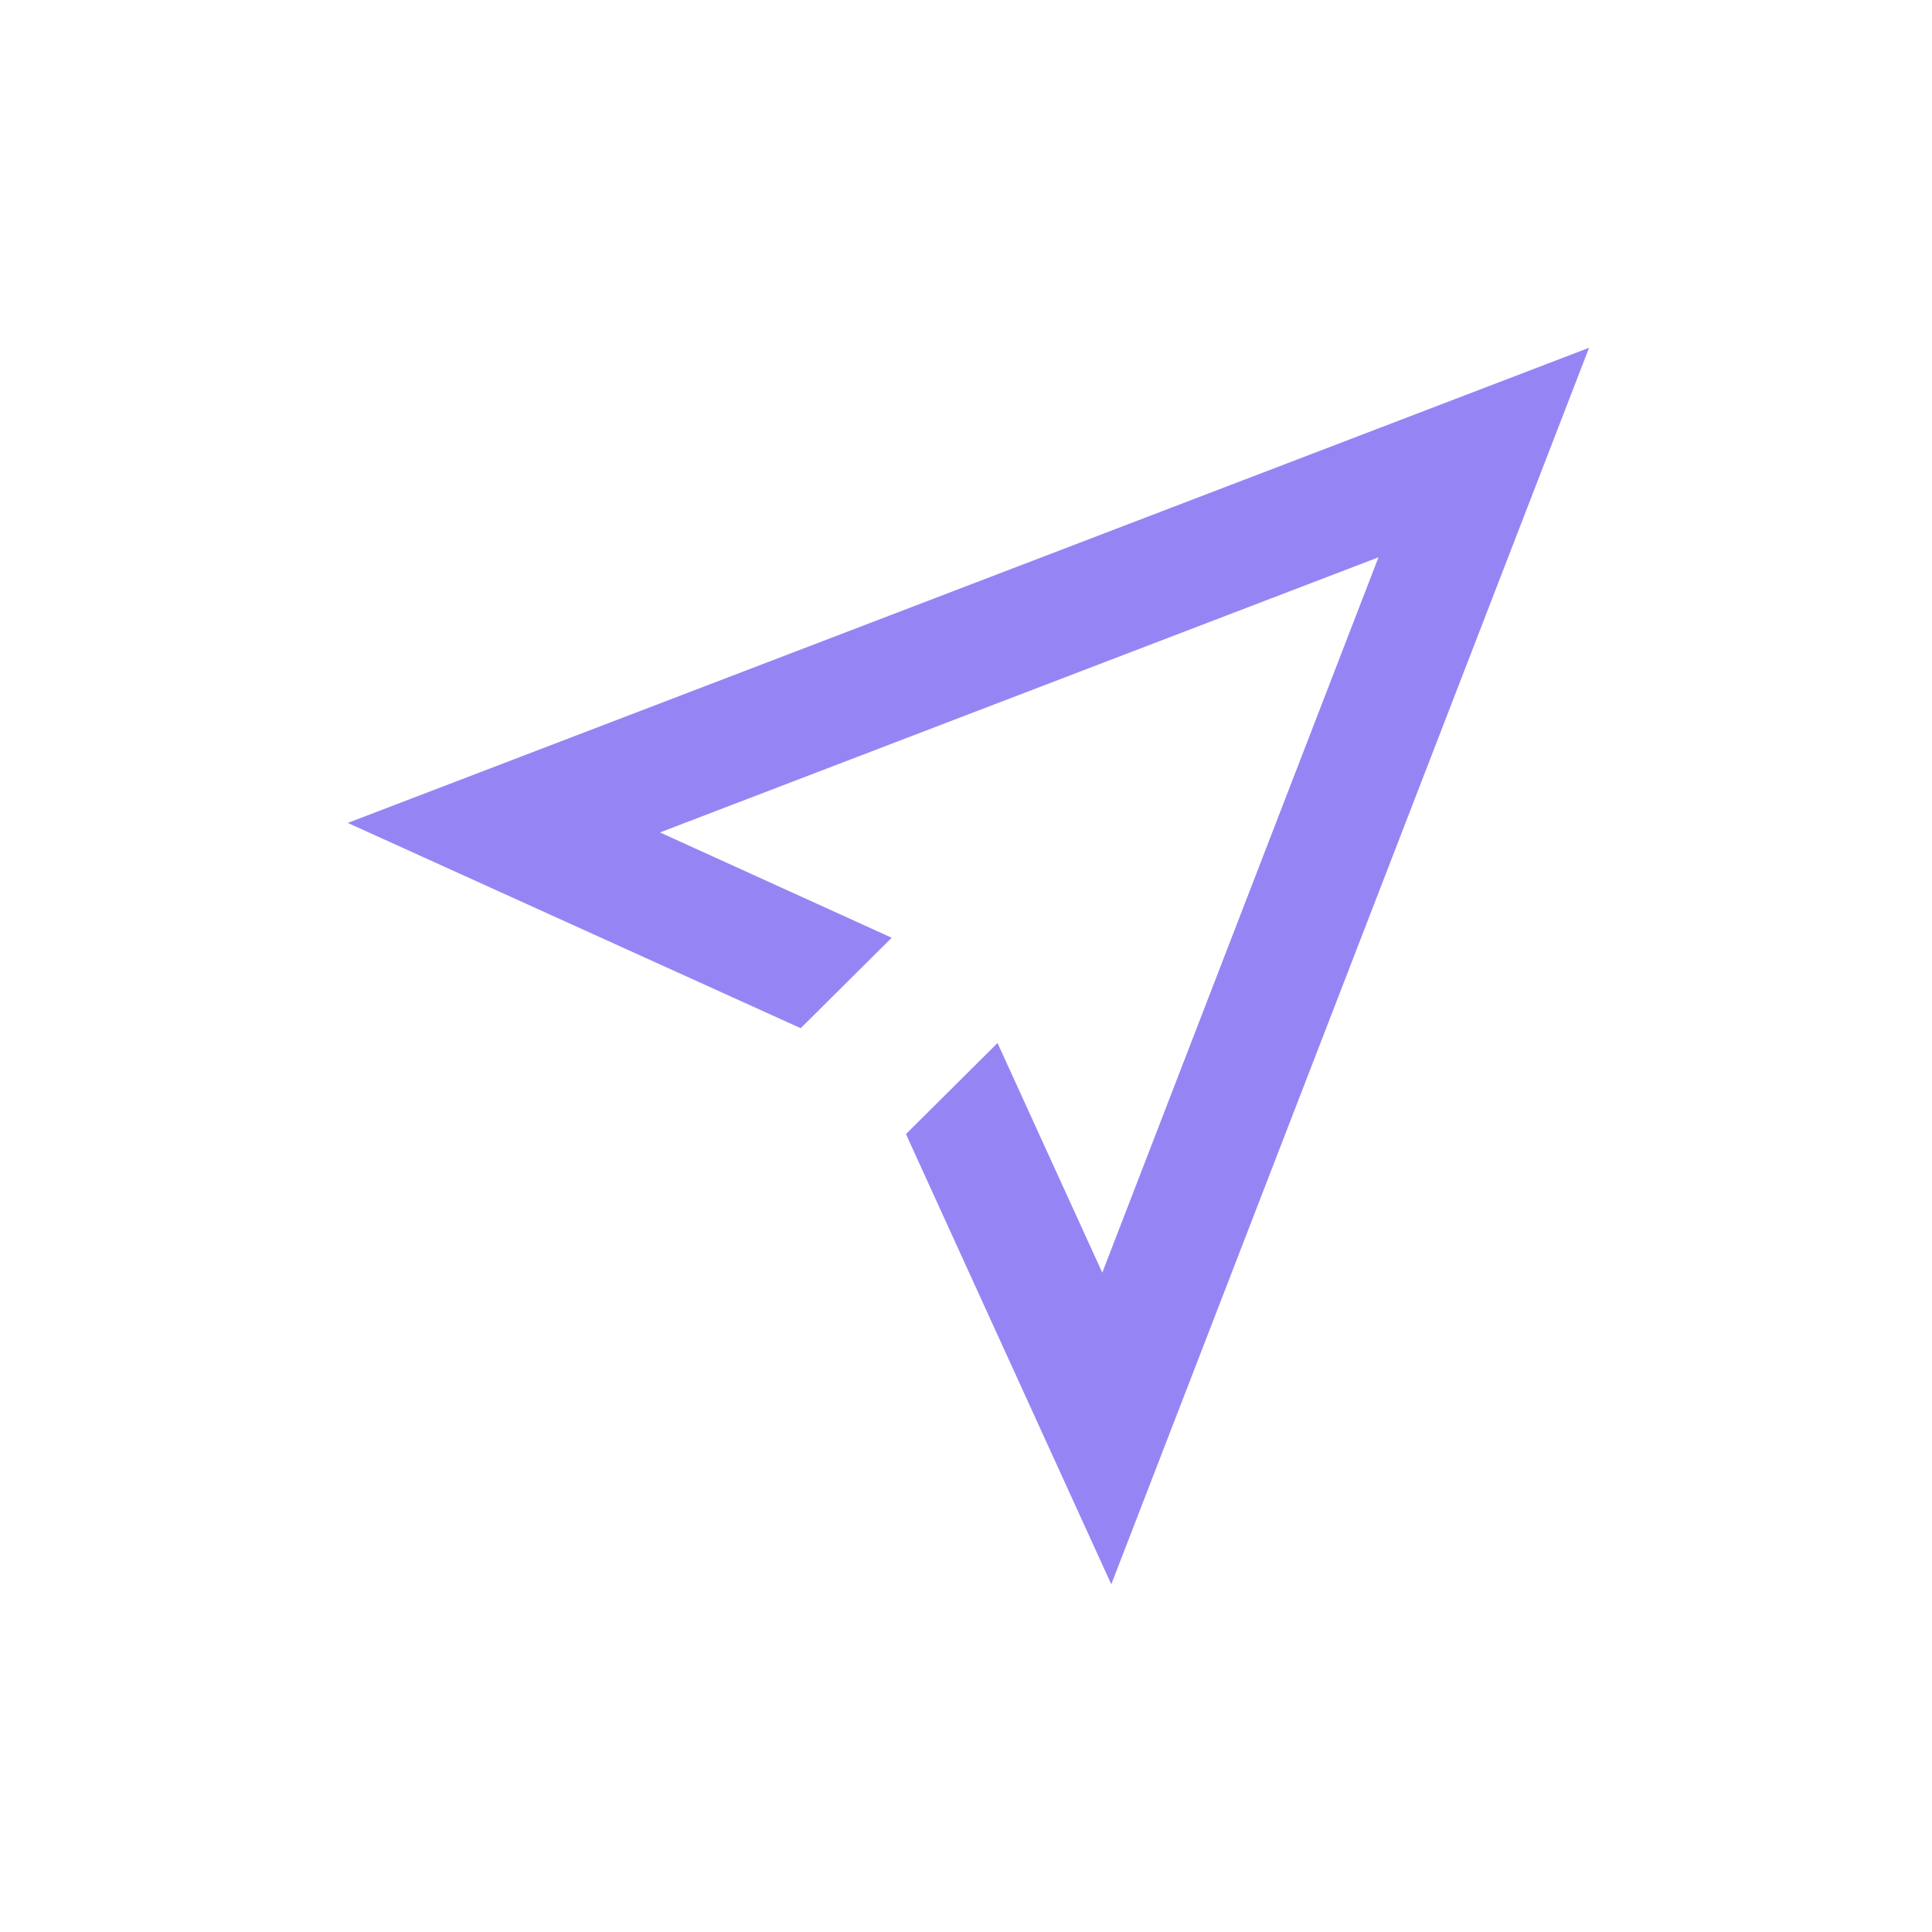 <svg width="100" height="100" viewBox="0 0 100 100" fill="none" xmlns="http://www.w3.org/2000/svg">
<g clip-path="url(#clip0_1_31)">
<path d="M18 42.594L41.444 53.22L46.154 48.537L34.159 43.087L71.351 28.845L57.054 65.873L51.632 53.987L46.894 58.698L47.14 59.245L57.52 82.004L82.251 18L18 42.594Z" fill="#9585F4"/>
</g>
<defs>
<clipPath id="clip0_1_31">
<rect width="64.251" height="64" fill="white" transform="translate(18 18)"/>
</clipPath>
</defs>
</svg>
